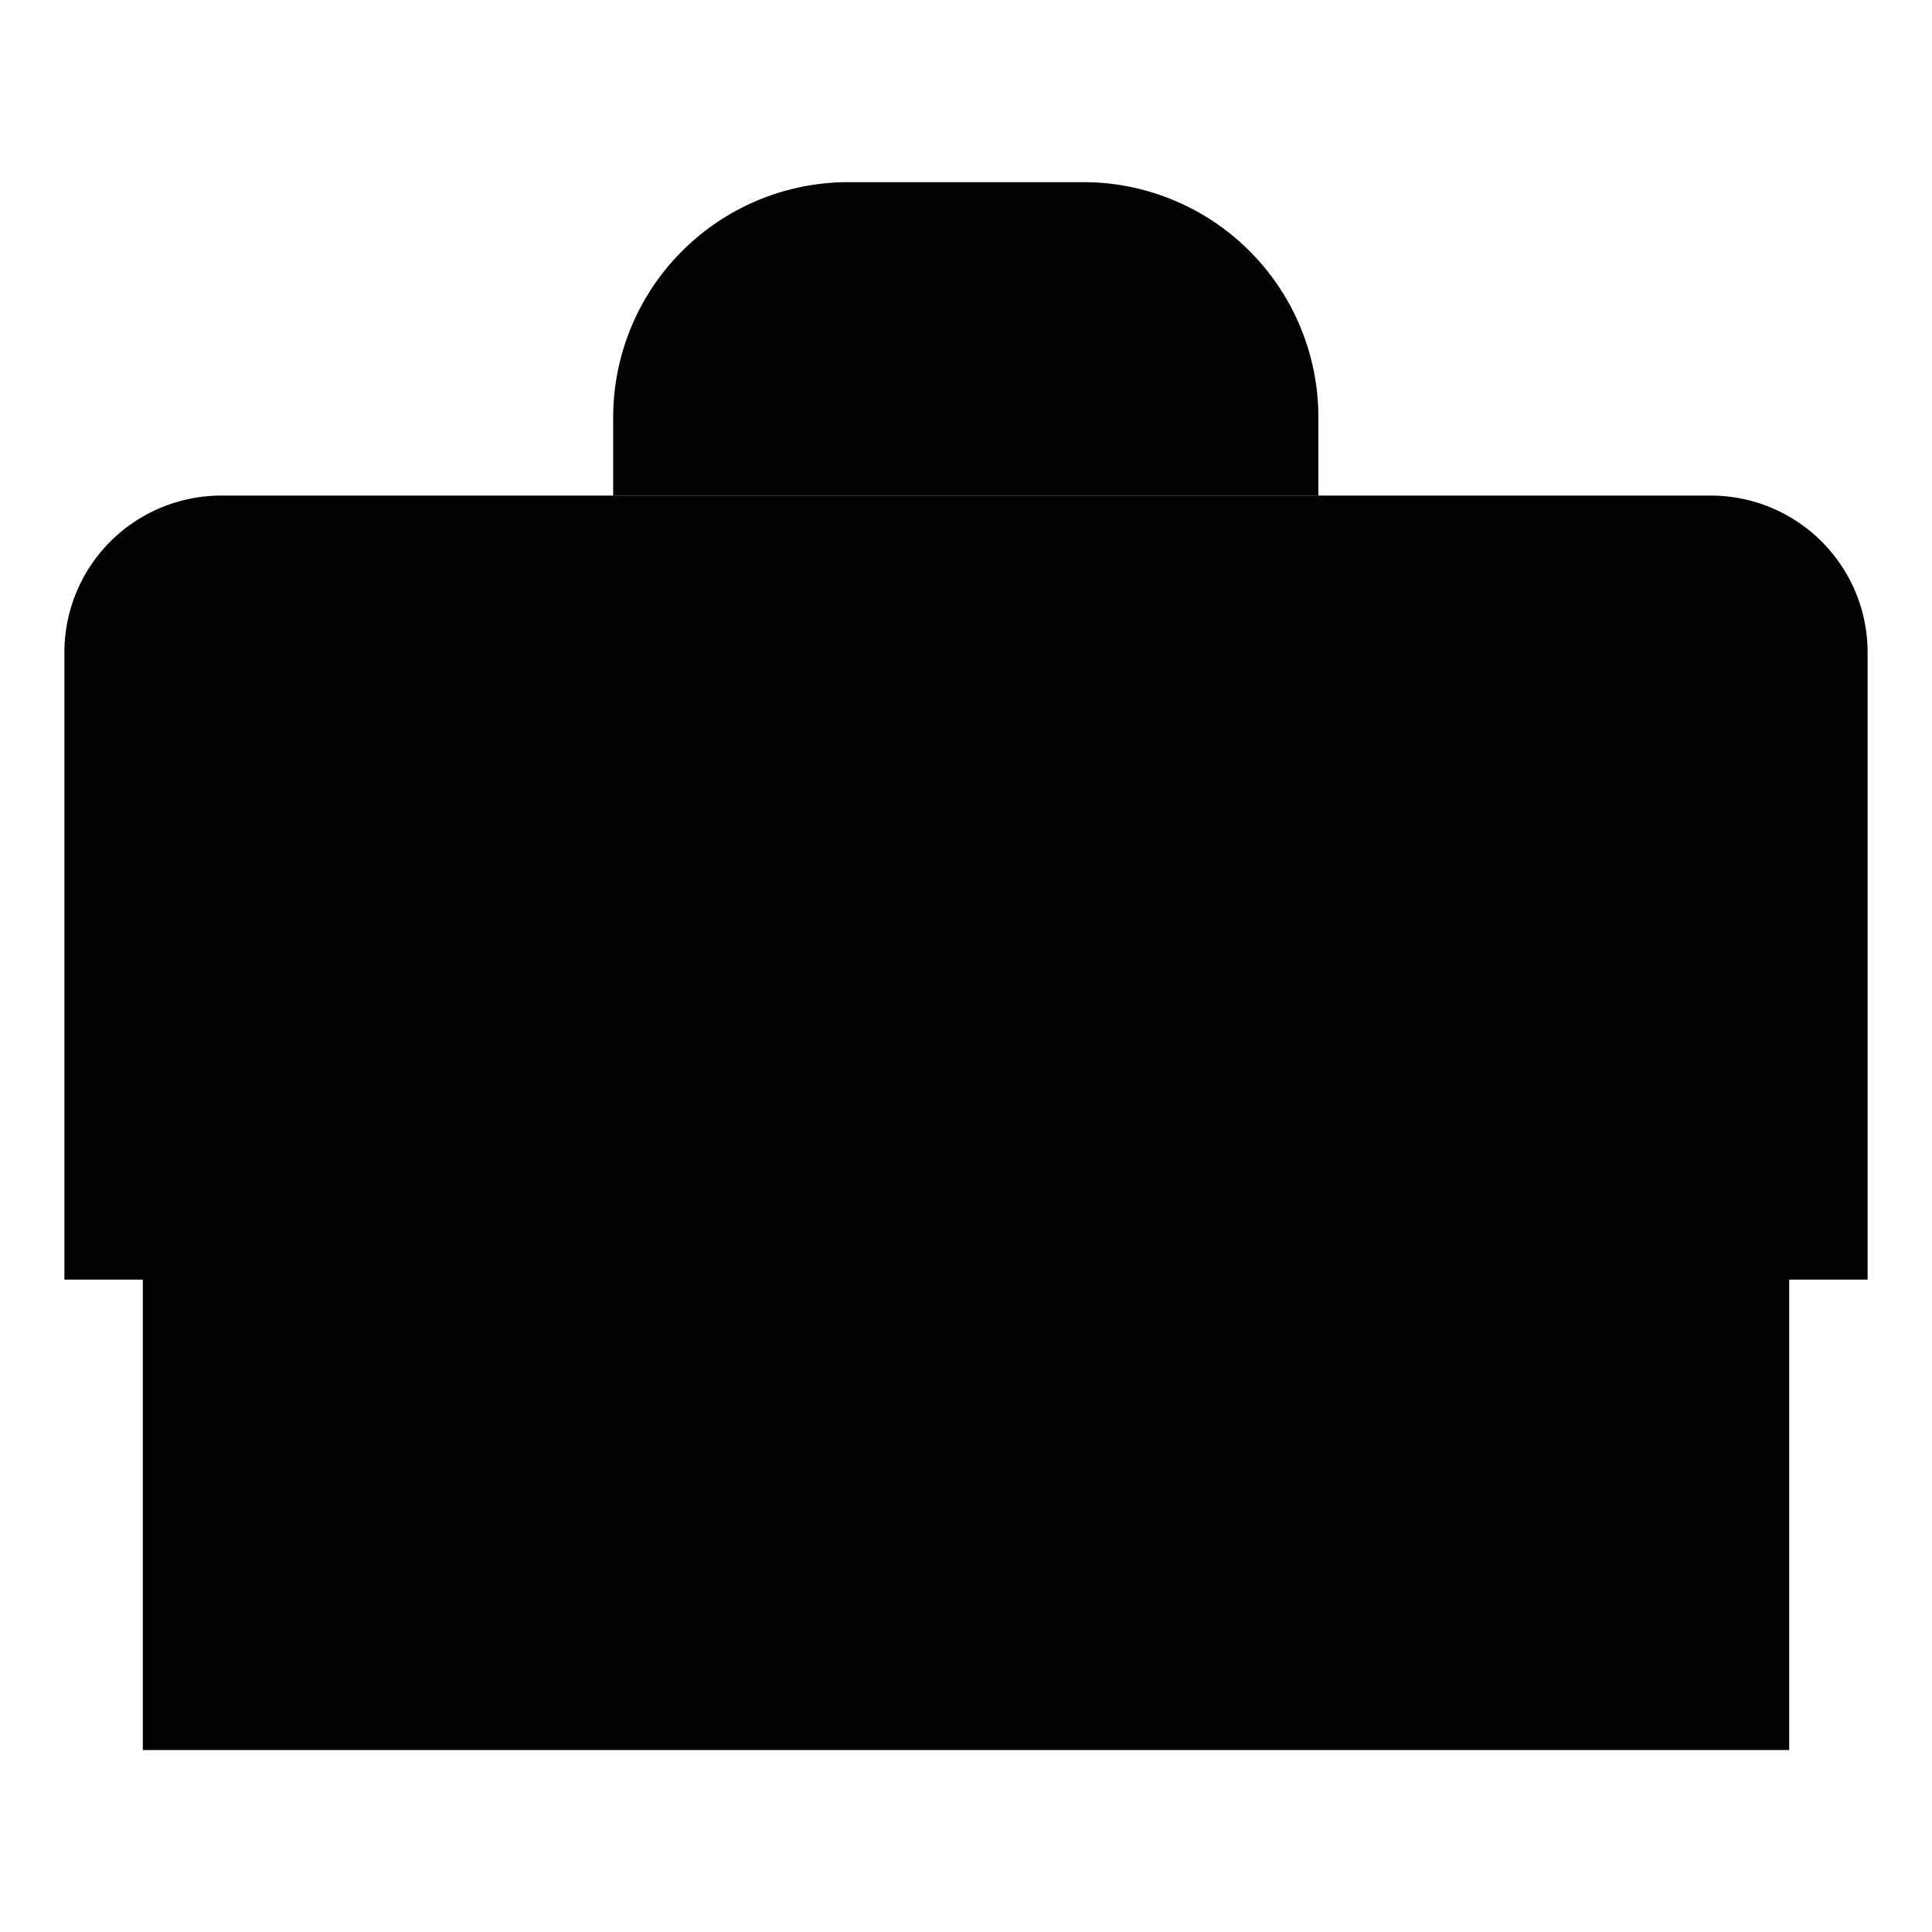 <svg id="Layer_1" data-name="Layer 1" xmlns="http://www.w3.org/2000/svg" viewBox="0 0 60 60"><defs><style>.cls-1{/*fill:none;stroke:#ed1c24;*/stroke-linecap:round;stroke-linejoin:round;stroke-width:2px;}</style></defs><title>icons</title><path class="cls-1" d="M4.435,39.739V54.348h51.13V39.739H58V20.261a4.871,4.871,0,0,0-4.87-4.87H6.87A4.871,4.871,0,0,0,2,20.261V39.739H4.435Z"/><rect class="cls-1" x="23.913" y="34.87" width="12.174" height="7.304"/><path class="cls-1" d="M40.957,15.391H19.043V12.957a7.306,7.306,0,0,1,7.3-7.3h7.3a7.3,7.3,0,0,1,7.3,7.3v2.435Z"/><line class="cls-1" x1="4.435" y1="39.739" x2="23.913" y2="39.739"/><line class="cls-1" x1="36.087" y1="39.739" x2="55.565" y2="39.739"/></svg>